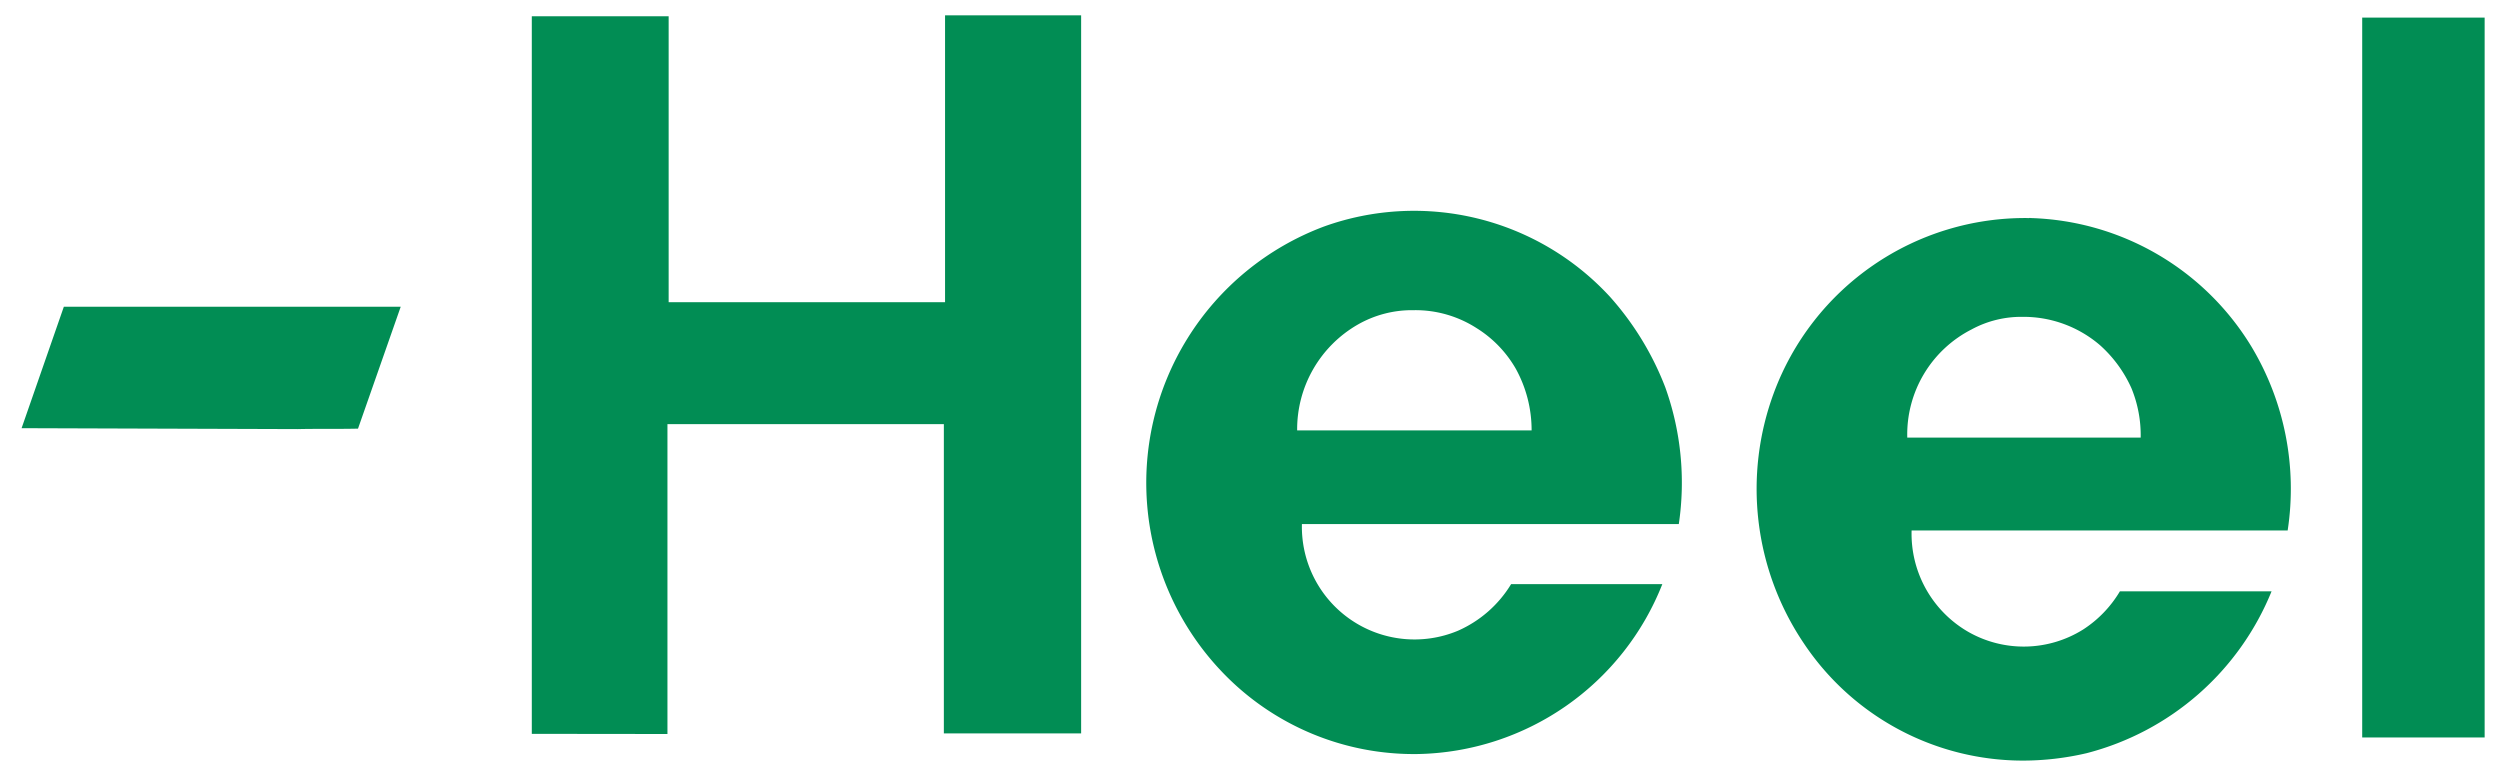 <svg xmlns="http://www.w3.org/2000/svg" width="81.403" height="25.266" viewBox="0 0 81.403 25.266">
  <g id="image-logo-heel" transform="translate(0.703 0.5)">
    <path id="Union_7" data-name="Union 7" d="M58.022,20.433a8.994,8.994,0,0,1-.965-8.144A8.725,8.725,0,0,1,65.343,6.6c.007.007.018,0,.03,0a.052.052,0,0,1,.041,0,8.707,8.707,0,0,1,7.194,4.189,8.988,8.988,0,0,1,1.178,5.984H61.541A3.687,3.687,0,0,0,63.4,20.082a3.642,3.642,0,0,0,3.732-.088,3.781,3.781,0,0,0,1.192-1.24h4.938a8.9,8.9,0,0,1-6.016,5.269,9.143,9.143,0,0,1-2.081.243A8.582,8.582,0,0,1,58.022,20.433Zm5.491-10.216A3.838,3.838,0,0,0,61.4,13.748H69a4.033,4.033,0,0,0-.3-1.606,4.158,4.158,0,0,0-1.022-1.4,3.823,3.823,0,0,0-2.529-.925A3.394,3.394,0,0,0,63.513,10.216ZM39.064,21.352A8.912,8.912,0,0,1,42.413,6.874a8.667,8.667,0,0,1,9.308,2.291,9.593,9.593,0,0,1,1.8,2.948,9.2,9.2,0,0,1,.44,4.451H41.689a3.667,3.667,0,0,0,5.08,3.474A3.829,3.829,0,0,0,48.5,18.521h4.924a8.736,8.736,0,0,1-7.946,5.531A8.627,8.627,0,0,1,39.064,21.352ZM43.506,10.07a3.931,3.931,0,0,0-1.972,3.444h7.634a4.134,4.134,0,0,0-.511-2,3.765,3.765,0,0,0-1.277-1.328A3.681,3.681,0,0,0,45.328,9.6,3.551,3.551,0,0,0,43.506,10.07ZM76.213,23.512V.073H80.2V23.512Zm-59.6-.117V.029h4.456V9.341h9V0H34.5V23.381h-4.47V13.311h-9V23.4ZM0,13.442,1.376,9.487H12.345l-1.391,3.97c-.653.015-1.305,0-1.958.015Z" fill="#018d54" stroke="rgba(0,0,0,0)" stroke-miterlimit="10" stroke-width="1"/>
  </g>
</svg>
